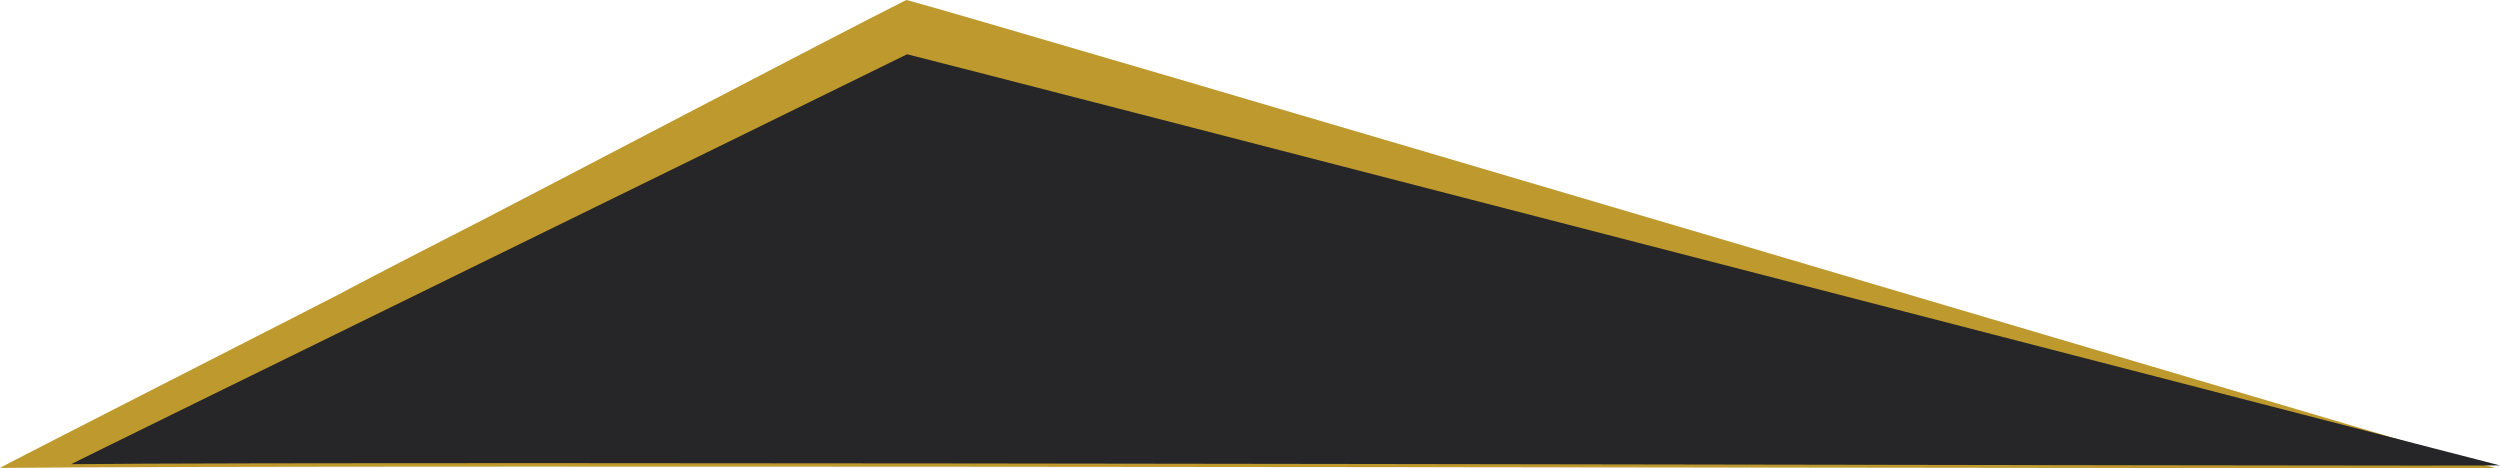 <svg data-name="Grupo 5082" xmlns="http://www.w3.org/2000/svg" width="1029.059" height="192.725" viewBox="0 0 1029.059 192.725">
    <path data-name="Trazado 8998" d="M768.427 186.42c-1.09.57-900.847-1.491-1027.092 0-1.229.24 143.764-73.508 141.834-72.7l2.374-1.283q13.971-7.336 28-14.544l28.069-14.411C-39.674 73.865 86.636 7.667 114.389-6.2c19.983 4.794 654.459 192.836 654.038 192.62z" transform="translate(258.673 6.202)" style="fill:#be9a2e"/>
    <path d="M735.275 175.284c-1.012.529-882.518-1.874-999.737-.49-1.138.223 325.368-159.469 344.048-168.745C98.14 10.5 735.666 175.485 735.275 175.284z" transform="translate(293.783 16.285)" style="fill:#262628"/>
</svg>
